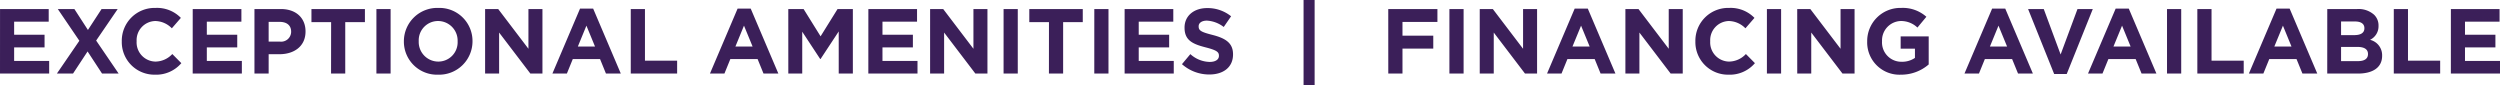 <svg xmlns="http://www.w3.org/2000/svg" viewBox="529.848 4367.03 406.77 13.89"><defs><style>.a{fill:#3b1f59;}</style></defs><path class="a" d="M-203.152,0h8V-2.055h-5.7V-4.26h4.95V-6.315h-4.95v-2.13h5.625V-10.5h-7.92Zm9.255,0h2.625l2.37-3.6,2.355,3.6h2.7l-3.66-5.37L-184-10.5h-2.625l-2.22,3.405-2.205-3.405h-2.7l3.51,5.16Zm15.945.18a5.367,5.367,0,0,0,4.305-1.875l-1.47-1.485a3.79,3.79,0,0,1-2.76,1.23,3.119,3.119,0,0,1-3.045-3.3v-.03a3.111,3.111,0,0,1,3.045-3.27,3.875,3.875,0,0,1,2.685,1.185l1.47-1.695a5.417,5.417,0,0,0-4.14-1.62,5.337,5.337,0,0,0-5.475,5.43v.03A5.3,5.3,0,0,0-177.952.18ZM-171.8,0h8V-2.055h-5.7V-4.26h4.95V-6.315h-4.95v-2.13h5.625V-10.5h-7.92Zm10.05,0h2.31V-3.15h1.755c2.355,0,4.245-1.26,4.245-3.69v-.03c0-2.145-1.515-3.63-4.02-3.63h-4.29Zm2.31-5.2v-3.21h1.785c1.155,0,1.875.555,1.875,1.59v.03a1.626,1.626,0,0,1-1.83,1.59ZM-149.287,0h2.31V-8.37h3.2V-10.5h-8.7v2.13h3.2Zm7.38,0h2.31V-10.5h-2.31Zm10.035.18a5.43,5.43,0,0,0,5.6-5.43v-.03a5.38,5.38,0,0,0-5.565-5.4,5.43,5.43,0,0,0-5.6,5.43v.03A5.38,5.38,0,0,0-131.872.18Zm.03-2.13a3.19,3.19,0,0,1-3.18-3.3v-.03a3.14,3.14,0,0,1,3.15-3.27,3.19,3.19,0,0,1,3.18,3.3v.03A3.14,3.14,0,0,1-131.842-1.95Zm7.62,1.95h2.28V-6.675L-116.857,0h1.965V-10.5h-2.28v6.465l-4.92-6.465h-2.13Zm10.95,0h2.355l.96-2.355h4.44l.96,2.355h2.415l-4.5-10.575h-2.13Zm4.14-4.395,1.395-3.4,1.4,3.4ZM-100.522,0h7.545V-2.1h-5.235v-8.4h-2.31Zm12.885,0h2.355l.96-2.355h4.44L-78.922,0h2.415l-4.5-10.575h-2.13Zm4.14-4.395L-82.1-7.8l1.4,3.4ZM-74.887,0h2.265V-6.81L-69.7-2.37h.06l2.955-4.485V0h2.3V-10.5h-2.49l-2.76,4.44L-72.4-10.5h-2.49Zm13.02,0h8V-2.055h-5.7V-4.26h4.95V-6.315h-4.95v-2.13h5.625V-10.5h-7.92Zm10.05,0h2.28V-6.675L-44.452,0h1.965V-10.5h-2.28v6.465l-4.92-6.465h-2.13Zm11.955,0h2.31V-10.5h-2.31Zm7.38,0h2.31V-8.37h3.195V-10.5h-8.7v2.13h3.2Zm7.38,0h2.31V-10.5H-25.1Zm4.935,0h7.995V-2.055h-5.7V-4.26h4.95V-6.315h-4.95v-2.13h5.625V-10.5h-7.92ZM-6.382.15c2.265,0,3.855-1.17,3.855-3.255v-.03c0-1.83-1.2-2.6-3.33-3.15-1.815-.465-2.265-.69-2.265-1.38V-7.7c0-.51.465-.915,1.35-.915a4.927,4.927,0,0,1,2.73,1.035l1.2-1.74a6.078,6.078,0,0,0-3.9-1.335c-2.145,0-3.675,1.26-3.675,3.165v.03c0,2.085,1.365,2.67,3.48,3.21,1.755.45,2.115.75,2.115,1.335v.03c0,.615-.57.99-1.515.99A4.817,4.817,0,0,1-9.472-3.165L-10.837-1.53A6.682,6.682,0,0,0-6.382.15ZM8.948,1.92h1.8V-11.97h-1.8ZM22.733,0h2.31V-4.065h5.01v-2.1h-5.01V-8.4h5.685v-2.1h-8Zm9.945,0h2.31V-10.5h-2.31Zm4.935,0h2.28V-6.675L44.978,0h1.965V-10.5h-2.28v6.465L39.743-10.5h-2.13Zm10.95,0h2.355l.96-2.355h4.44L57.278,0h2.415l-4.5-10.575h-2.13ZM52.7-4.395l1.4-3.4,1.4,3.4ZM61.313,0h2.28V-6.675L68.678,0h1.965V-10.5h-2.28v6.465L63.443-10.5h-2.13Zm16.77.18a5.367,5.367,0,0,0,4.305-1.875L80.918-3.18a3.79,3.79,0,0,1-2.76,1.23,3.119,3.119,0,0,1-3.045-3.3v-.03a3.111,3.111,0,0,1,3.045-3.27,3.875,3.875,0,0,1,2.685,1.185l1.47-1.695a5.417,5.417,0,0,0-4.14-1.62A5.337,5.337,0,0,0,72.7-5.25v.03A5.3,5.3,0,0,0,78.083.18ZM84.338,0h2.31V-10.5h-2.31Zm4.935,0h2.28V-6.675L96.637,0H98.6V-10.5h-2.28v6.465L91.4-10.5h-2.13Zm16.905.18a6.815,6.815,0,0,0,4.485-1.665v-4.56H106.1V-4.05h2.325v1.5a3.686,3.686,0,0,1-2.175.63,3.146,3.146,0,0,1-3.18-3.33v-.03a3.154,3.154,0,0,1,3.015-3.27,3.866,3.866,0,0,1,2.745,1.065l1.455-1.755a5.765,5.765,0,0,0-4.125-1.44,5.389,5.389,0,0,0-5.505,5.43v.03A5.255,5.255,0,0,0,106.178.18ZM116.483,0h2.355l.96-2.355h4.44L125.2,0h2.415l-4.5-10.575h-2.13Zm4.14-4.395,1.395-3.4,1.4,3.4ZM131.078.075h2.04L137.363-10.5h-2.49l-2.745,7.395L129.383-10.5h-2.55ZM136.583,0h2.355l.96-2.355h4.44L145.3,0h2.415l-4.5-10.575h-2.13Zm4.14-4.395,1.4-3.4,1.395,3.4ZM149.438,0h2.31V-10.5h-2.31Zm4.935,0h7.545V-2.1h-5.235v-8.4h-2.31Zm8.385,0h2.355l.96-2.355h4.44L171.473,0h2.415l-4.5-10.575h-2.13Zm4.14-4.395,1.4-3.4,1.395,3.4ZM175.508,0h5c2.37,0,3.93-.96,3.93-2.88v-.03a2.566,2.566,0,0,0-1.965-2.58,2.442,2.442,0,0,0,1.38-2.265v-.03a2.408,2.408,0,0,0-.72-1.785,3.791,3.791,0,0,0-2.745-.93h-4.875Zm2.25-6.255v-2.22h2.28c.975,0,1.515.39,1.515,1.08v.03c0,.78-.645,1.11-1.665,1.11Zm0,4.23v-2.31h2.67c1.185,0,1.71.435,1.71,1.14v.03c0,.78-.615,1.14-1.635,1.14ZM186.337,0h7.545V-2.1h-5.235v-8.4h-2.31Zm9.285,0h8V-2.055h-5.7V-4.26h4.95V-6.315h-4.95v-2.13h5.625V-10.5h-7.92Z" transform="translate(733 4379)"/></svg>